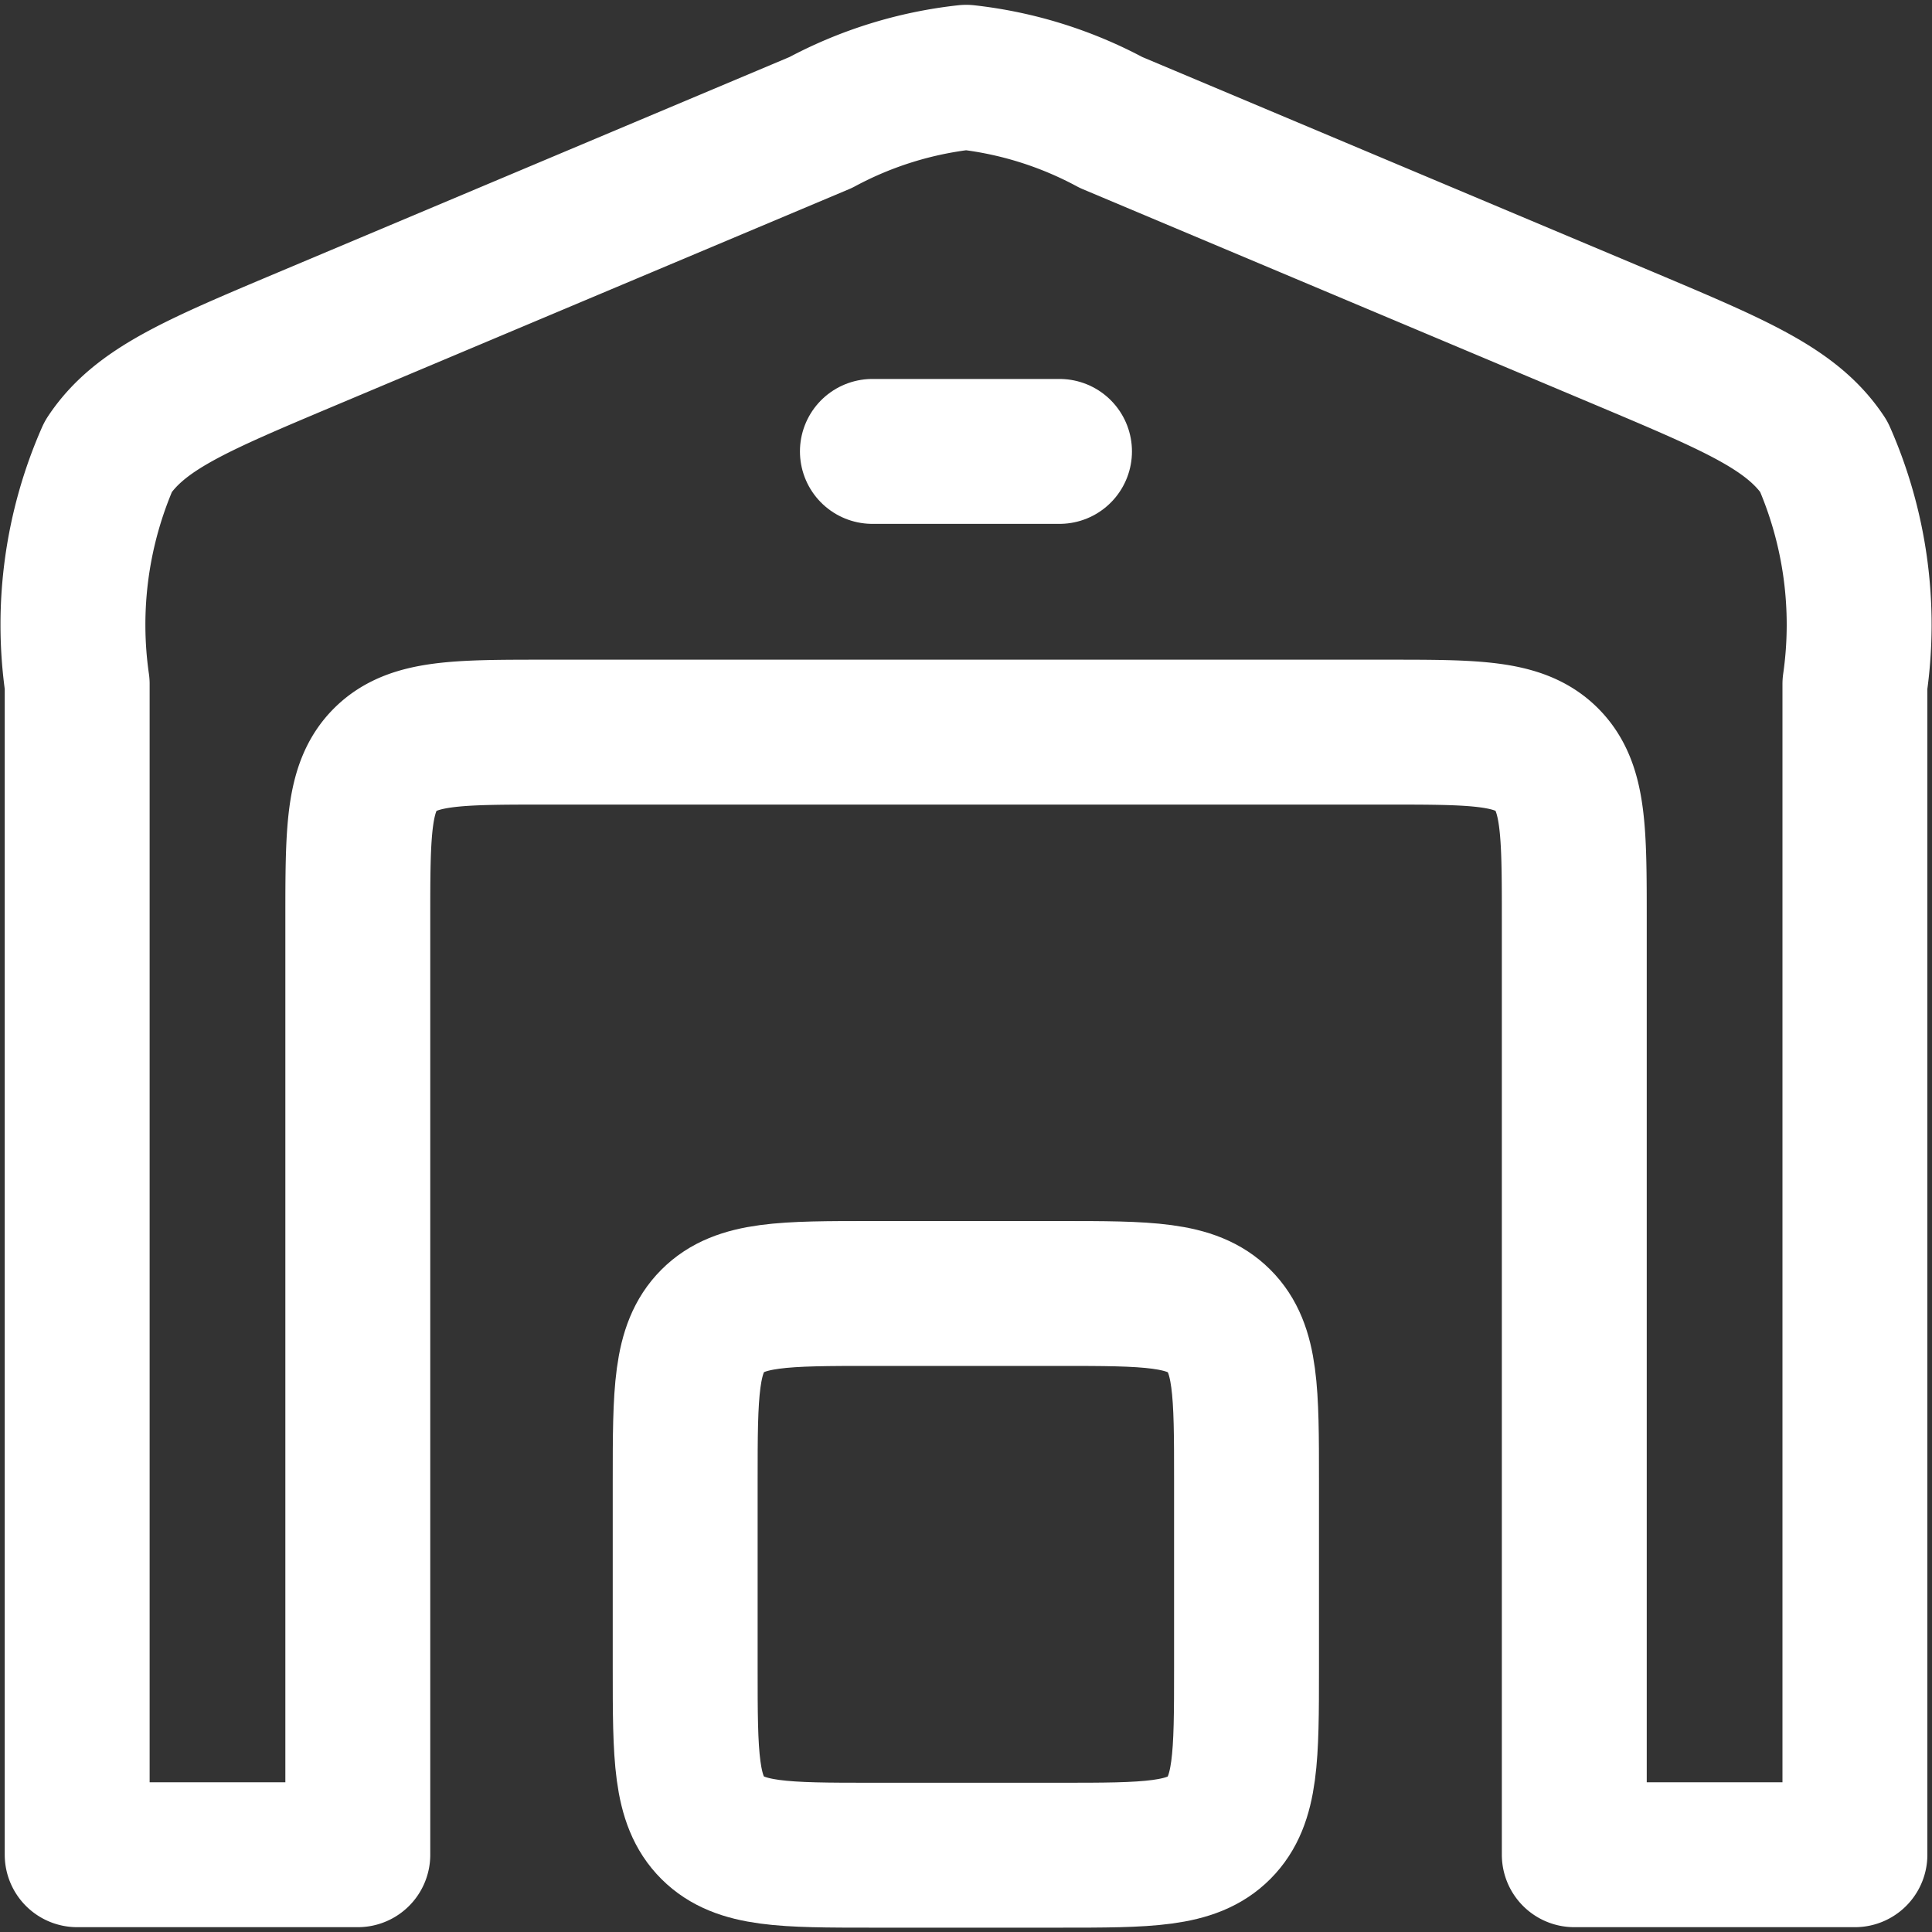 <svg xmlns="http://www.w3.org/2000/svg" xmlns:xlink="http://www.w3.org/1999/xlink" width="20" height="20" viewBox="0 0 20 20">
  <rect x="0" y="0" width="20" height="20" fill="#333333" stroke="none"/>
  <defs>
    <clipPath id="clip-path">
      <rect id="Rectangle_6848" data-name="Rectangle 6848" width="20" height="20" transform="translate(298 2077)" fill="#fff" stroke="#fff" stroke-width="1.5"/>
    </clipPath>
  </defs>
  <g id="Mask_Group_703" data-name="Mask Group 703" transform="translate(-298 -2077)" clip-path="url(#clip-path)">
    <g id="warehouse-stroke-rounded" transform="translate(296.36 2075.361)">
      <path id="Path_4298" data-name="Path 4298" d="M10.136,2.907,4.809,5.15c-1.149.484-1.724.726-2.047,1.213A4.321,4.321,0,0,0,2.439,8.72V20.839H5.344V11.155c0-.913,0-1.37.284-1.653s.74-.284,1.653-.284H16c.913,0,1.37,0,1.653.284s.284.74.284,1.653v9.684h2.905V8.72a4.321,4.321,0,0,0-.323-2.357c-.323-.487-.9-.729-2.047-1.213L13.142,2.907a4.125,4.125,0,0,0-1.5-.468A4.125,4.125,0,0,0,10.136,2.907Z" fill="none" stroke="#fff" stroke-linecap="round" stroke-linejoin="round" stroke-width="1.5"/>
      <path id="Path_4299" data-name="Path 4299" d="M10.732,6.341h1.937" transform="translate(-0.061 -0.029)" fill="none" stroke="#fff" stroke-linecap="round" stroke-linejoin="round" stroke-width="1.5"/>
      <path id="Path_4300" data-name="Path 4300" d="M12.654,15.122H10.717c-.913,0-1.37,0-1.653.284s-.284.74-.284,1.653V19c0,.913,0,1.37.284,1.653s.74.284,1.653.284h1.937c.913,0,1.37,0,1.653-.284s.284-.74.284-1.653V17.059c0-.913,0-1.37-.284-1.653S13.567,15.122,12.654,15.122Z" transform="translate(-0.047 -0.093)" fill="none" stroke="#fff" stroke-linecap="round" stroke-linejoin="round" stroke-width="1.5"/>
    </g>
  </g>
</svg>
